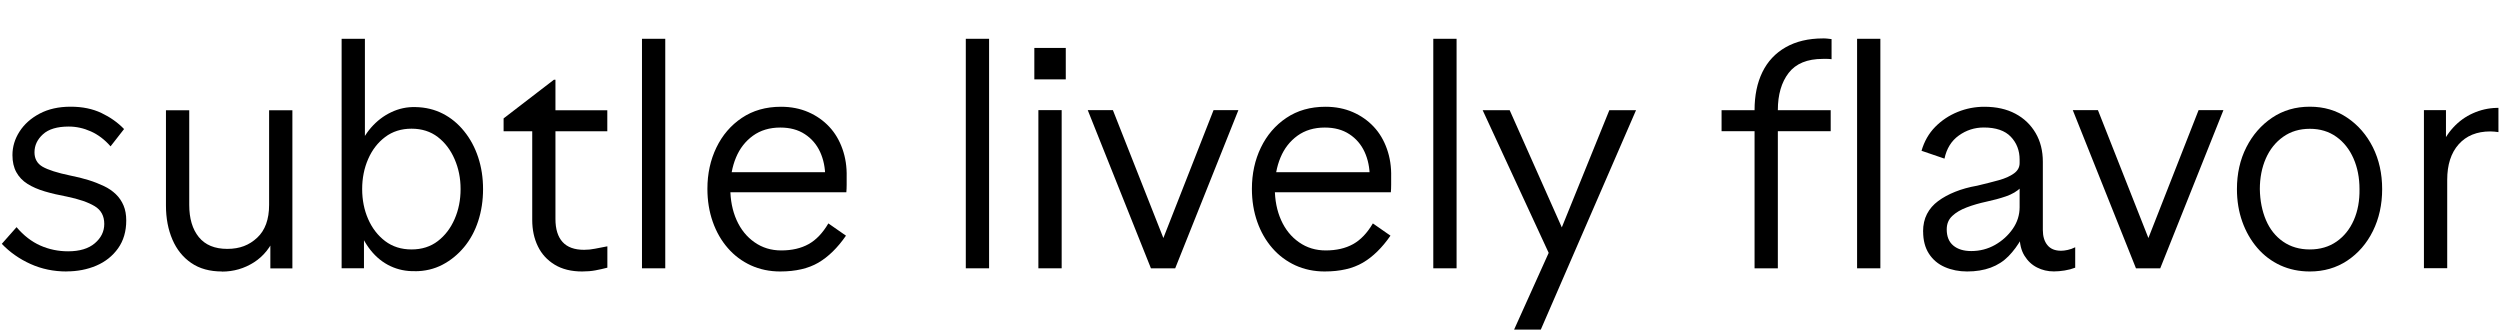 <?xml version="1.0" encoding="UTF-8"?>
<svg preserveAspectRatio="xMidYMid slice" width="1000px" height="132px" xmlns="http://www.w3.org/2000/svg" id="Layer_1" viewBox="0 0 401.61 53.05">
  <path d="M10.7,43.63c-2.09,0-4.02-.4-5.81-1.21-1.79-.81-3.32-1.89-4.6-3.23l2.37-2.68c1.14,1.35,2.42,2.33,3.81,2.95,1.4.62,2.89.93,4.47.93,1.85,0,3.28-.43,4.29-1.29,1.01-.86,1.52-1.89,1.52-3.11,0-1.28-.51-2.23-1.54-2.85-1.03-.62-2.52-1.14-4.47-1.54-1.28-.24-2.46-.51-3.54-.83-1.08-.32-2-.72-2.78-1.21-.78-.49-1.37-1.11-1.79-1.87-.42-.76-.63-1.67-.63-2.75,0-1.35.38-2.61,1.14-3.79.76-1.18,1.83-2.14,3.23-2.88,1.4-.74,3.06-1.11,4.97-1.11s3.54.34,4.95,1.01c1.41.67,2.63,1.53,3.64,2.58l-2.17,2.78c-.94-1.08-2-1.88-3.16-2.4-1.16-.52-2.35-.78-3.56-.78-1.85,0-3.23.41-4.14,1.24s-1.36,1.79-1.36,2.9c0,1.04.44,1.82,1.31,2.32.88.5,2.36.98,4.44,1.41,1.04.2,2.02.45,2.93.73s1.73.61,2.47.96c.74.35,1.38.79,1.92,1.31.54.52.95,1.13,1.24,1.82.29.69.43,1.49.43,2.4,0,1.75-.44,3.24-1.31,4.47-.88,1.23-2.04,2.16-3.49,2.78-1.45.62-3.05.93-4.8.93Z"></path>
  <path d="M35.65,43.63c-1.95,0-3.59-.45-4.92-1.36s-2.34-2.16-3.03-3.76c-.69-1.6-1.04-3.43-1.04-5.48v-15.3h3.74v15.2c0,2.19.51,3.91,1.54,5.18,1.03,1.26,2.55,1.89,4.57,1.89s3.52-.6,4.8-1.79c1.28-1.19,1.92-2.95,1.92-5.28v-15.2h3.74v25.41h-3.54v-6.31l.86.96c-.78,1.92-1.94,3.38-3.49,4.37-1.55.99-3.27,1.49-5.15,1.49Z"></path>
  <path d="M66.66,43.58c-1.41.03-2.73-.24-3.94-.81-1.21-.57-2.26-1.41-3.16-2.53-.89-1.11-1.59-2.42-2.1-3.94l1.01.35v6.46h-3.59V6.25h3.74v17.83l-1.16.3c.5-1.51,1.22-2.8,2.15-3.86.93-1.06,2-1.89,3.23-2.47,1.23-.59,2.53-.87,3.91-.83,1.62.03,3.08.39,4.39,1.06,1.31.67,2.46,1.62,3.43,2.83.98,1.21,1.73,2.61,2.25,4.19.52,1.58.78,3.28.78,5.1s-.26,3.53-.78,5.13c-.52,1.6-1.28,3-2.27,4.19s-2.16,2.14-3.48,2.83c-1.33.69-2.8,1.04-4.42,1.04ZM66.11,40.09c1.65,0,3.06-.45,4.22-1.34,1.16-.89,2.06-2.07,2.7-3.54.64-1.46.96-3.07.96-4.82s-.32-3.32-.96-4.8c-.64-1.48-1.54-2.67-2.7-3.56-1.16-.89-2.57-1.34-4.22-1.34s-3.06.45-4.24,1.34c-1.18.89-2.09,2.07-2.73,3.54s-.96,3.07-.96,4.82.32,3.36.96,4.82,1.55,2.64,2.73,3.54c1.18.89,2.59,1.34,4.24,1.34Z"></path>
  <path d="M93.53,43.63c-1.75,0-3.22-.36-4.42-1.09s-2.1-1.71-2.7-2.95c-.61-1.25-.91-2.66-.91-4.24v-14.24h-4.6v-2.07l8.08-6.21h.25v4.9h8.33v3.38h-8.33v14.09c0,1.62.38,2.85,1.14,3.69s1.91,1.26,3.46,1.26c.61,0,1.19-.06,1.77-.18.57-.12,1.23-.24,1.97-.38v3.43c-.64.17-1.28.31-1.92.43-.64.12-1.35.18-2.12.18Z"></path>
  <path d="M103.13,43.12V6.25h3.74v36.87h-3.74Z"></path>
  <path d="M125.35,43.63c-1.72,0-3.29-.33-4.72-.98-1.43-.66-2.67-1.58-3.71-2.78-1.04-1.19-1.85-2.6-2.42-4.22-.57-1.62-.86-3.38-.86-5.3,0-2.42.48-4.63,1.44-6.62.96-1.99,2.32-3.58,4.09-4.77,1.77-1.19,3.86-1.79,6.29-1.79,1.62,0,3.08.29,4.39.86s2.43,1.36,3.36,2.35,1.63,2.18,2.12,3.56.72,2.88.68,4.5v1.26c0,.44-.02.84-.05,1.21h-20.51l.05-3.23h18.64l-1.57.81c0-1.52-.28-2.87-.83-4.07-.55-1.19-1.37-2.15-2.45-2.85-1.08-.71-2.39-1.06-3.94-1.06-1.72,0-3.18.44-4.39,1.31-1.21.88-2.12,2.04-2.73,3.51-.61,1.46-.91,3.11-.91,4.92,0,1.92.34,3.63,1.01,5.13.67,1.5,1.63,2.69,2.88,3.56,1.25.88,2.68,1.31,4.29,1.31,1.72,0,3.18-.34,4.39-1.01s2.27-1.78,3.18-3.33l2.83,1.97c-1.35,1.95-2.83,3.4-4.44,4.34s-3.65,1.41-6.11,1.41Z"></path>
  <path d="M155.15,43.12V6.25h3.74v36.87h-3.74Z"></path>
  <path d="M166.16,12.77v-5.05h5.05v5.05h-5.05ZM166.81,43.12v-25.41h3.74v25.41h-3.74Z"></path>
  <path d="M184.89,43.12l-10.15-25.41h4.04l8.69,22.02h-1.16l8.64-22.02h3.99l-10.15,25.41h-3.89Z"></path>
  <path d="M212.82,43.63c-1.72,0-3.29-.33-4.72-.98-1.43-.66-2.67-1.58-3.71-2.78-1.04-1.19-1.85-2.6-2.42-4.22-.57-1.62-.86-3.38-.86-5.3,0-2.42.48-4.63,1.44-6.62.96-1.99,2.32-3.58,4.09-4.77,1.77-1.19,3.86-1.79,6.29-1.79,1.62,0,3.08.29,4.39.86s2.43,1.36,3.36,2.35,1.63,2.18,2.12,3.56.72,2.88.68,4.5v1.26c0,.44-.02.84-.05,1.21h-20.51l.05-3.23h18.64l-1.57.81c0-1.52-.28-2.87-.83-4.07-.55-1.19-1.37-2.15-2.45-2.85-1.08-.71-2.39-1.06-3.94-1.06-1.72,0-3.18.44-4.39,1.31-1.21.88-2.12,2.04-2.73,3.51-.61,1.46-.91,3.11-.91,4.92,0,1.92.34,3.63,1.01,5.13.67,1.5,1.63,2.69,2.88,3.56,1.25.88,2.68,1.31,4.29,1.31,1.72,0,3.18-.34,4.39-1.01s2.27-1.78,3.18-3.33l2.83,1.97c-1.35,1.95-2.83,3.4-4.44,4.34s-3.65,1.41-6.11,1.41Z"></path>
  <path d="M230.25,43.12V6.25h3.74v36.87h-3.74Z"></path>
  <path d="M251.71,38.38l-2.17,3.89-11.36-24.55h4.34l9.19,20.66ZM243.23,52.97l6.26-13.89.91-1.31,8.13-20.05h4.29l-15.3,35.25h-4.29Z"></path>
  <path d="M276.56,21.1v-3.38h17.53v3.38h-17.53ZM281.86,43.12v-25.41c0-2.36.42-4.39,1.26-6.11.84-1.72,2.09-3.05,3.74-3.99,1.65-.94,3.65-1.42,6.01-1.42.24,0,.46,0,.68.03.22.02.45.04.68.08v3.23c-.24-.03-.46-.05-.68-.05h-.73c-2.49,0-4.32.75-5.48,2.25-1.16,1.5-1.74,3.49-1.74,5.98v25.41h-3.74Z"></path>
  <path d="M298.33,43.12V6.25h3.74v36.87h-3.74Z"></path>
  <path d="M308.93,37.22c0-1.08.21-2.02.63-2.83.42-.81,1.02-1.5,1.79-2.07.77-.57,1.68-1.07,2.73-1.49,1.04-.42,2.22-.75,3.54-.98,1.28-.3,2.43-.6,3.46-.88s1.84-.65,2.45-1.09c.61-.44.91-.99.91-1.67v-.56c0-1.45-.47-2.67-1.41-3.66s-2.39-1.49-4.34-1.49c-1.48,0-2.82.43-4.02,1.29-1.2.86-1.96,2.1-2.3,3.71l-3.69-1.26c.44-1.51,1.17-2.79,2.2-3.84,1.03-1.04,2.23-1.84,3.61-2.4,1.38-.56,2.81-.83,4.29-.83,1.92,0,3.58.37,4.97,1.11,1.4.74,2.48,1.78,3.26,3.11s1.16,2.87,1.16,4.62v10.96c0,1.01.24,1.82.73,2.42.49.61,1.22.91,2.2.91.3,0,.66-.04,1.06-.13.4-.08.81-.23,1.21-.43v3.28c-.51.2-1.07.35-1.69.45s-1.2.15-1.74.15c-.98,0-1.88-.21-2.7-.63-.83-.42-1.5-1.05-2.02-1.89-.52-.84-.78-1.9-.78-3.18v-8.94l1.16-1.41c0,1.08-.31,1.93-.93,2.55-.62.62-1.43,1.1-2.42,1.44-.99.34-2.05.62-3.16.86-1.11.24-2.16.54-3.13.91-.98.37-1.76.83-2.35,1.39-.59.56-.88,1.27-.88,2.15,0,1.14.35,2.01,1.06,2.6.71.59,1.67.88,2.88.88,1.38,0,2.65-.33,3.81-.98,1.16-.66,2.11-1.52,2.85-2.58.74-1.06,1.11-2.23,1.11-3.51l1.97,1.16c-.91,2.86-2.16,5.11-3.76,6.74-1.6,1.63-3.81,2.45-6.64,2.45-1.31,0-2.51-.24-3.59-.71-1.08-.47-1.93-1.19-2.55-2.15-.62-.96-.93-2.15-.93-3.56Z"></path>
  <path d="M343.13,43.12l-10.15-25.41h4.04l8.69,22.02h-1.16l8.64-22.02h3.99l-10.15,25.41h-3.89Z"></path>
  <path d="M371.06,43.63c-1.72,0-3.29-.33-4.72-.98-1.43-.66-2.67-1.59-3.71-2.8-1.04-1.21-1.85-2.62-2.42-4.22-.57-1.6-.86-3.34-.86-5.23,0-2.49.5-4.73,1.51-6.72,1.01-1.99,2.39-3.57,4.14-4.75,1.75-1.18,3.77-1.77,6.06-1.77s4.26.59,6.01,1.77c1.75,1.18,3.12,2.76,4.12,4.75.99,1.99,1.49,4.23,1.49,6.72s-.5,4.74-1.49,6.74c-.99,2-2.37,3.59-4.12,4.75-1.75,1.16-3.75,1.74-6.01,1.74ZM371.06,40.09c1.65,0,3.08-.42,4.29-1.26s2.14-2,2.78-3.46c.64-1.46.94-3.12.91-4.97,0-1.82-.32-3.46-.96-4.92s-1.56-2.63-2.75-3.48c-1.2-.86-2.62-1.29-4.27-1.29s-3.08.43-4.29,1.29c-1.21.86-2.14,2.02-2.78,3.48-.64,1.46-.96,3.11-.96,4.92.03,1.85.36,3.51.98,4.97s1.54,2.62,2.75,3.46,2.64,1.26,4.29,1.26Z"></path>
  <path d="M389.39,43.12v-25.41h3.54v6.92l-.96-.61c.5-1.35,1.21-2.52,2.12-3.51s1.97-1.76,3.18-2.3,2.47-.83,3.79-.86h.3v3.89c-.24-.03-.46-.06-.68-.08-.22-.02-.43-.03-.63-.03-2.16,0-3.85.69-5.08,2.07-1.23,1.38-1.84,3.28-1.84,5.71v14.19h-3.74Z"></path>
</svg>
